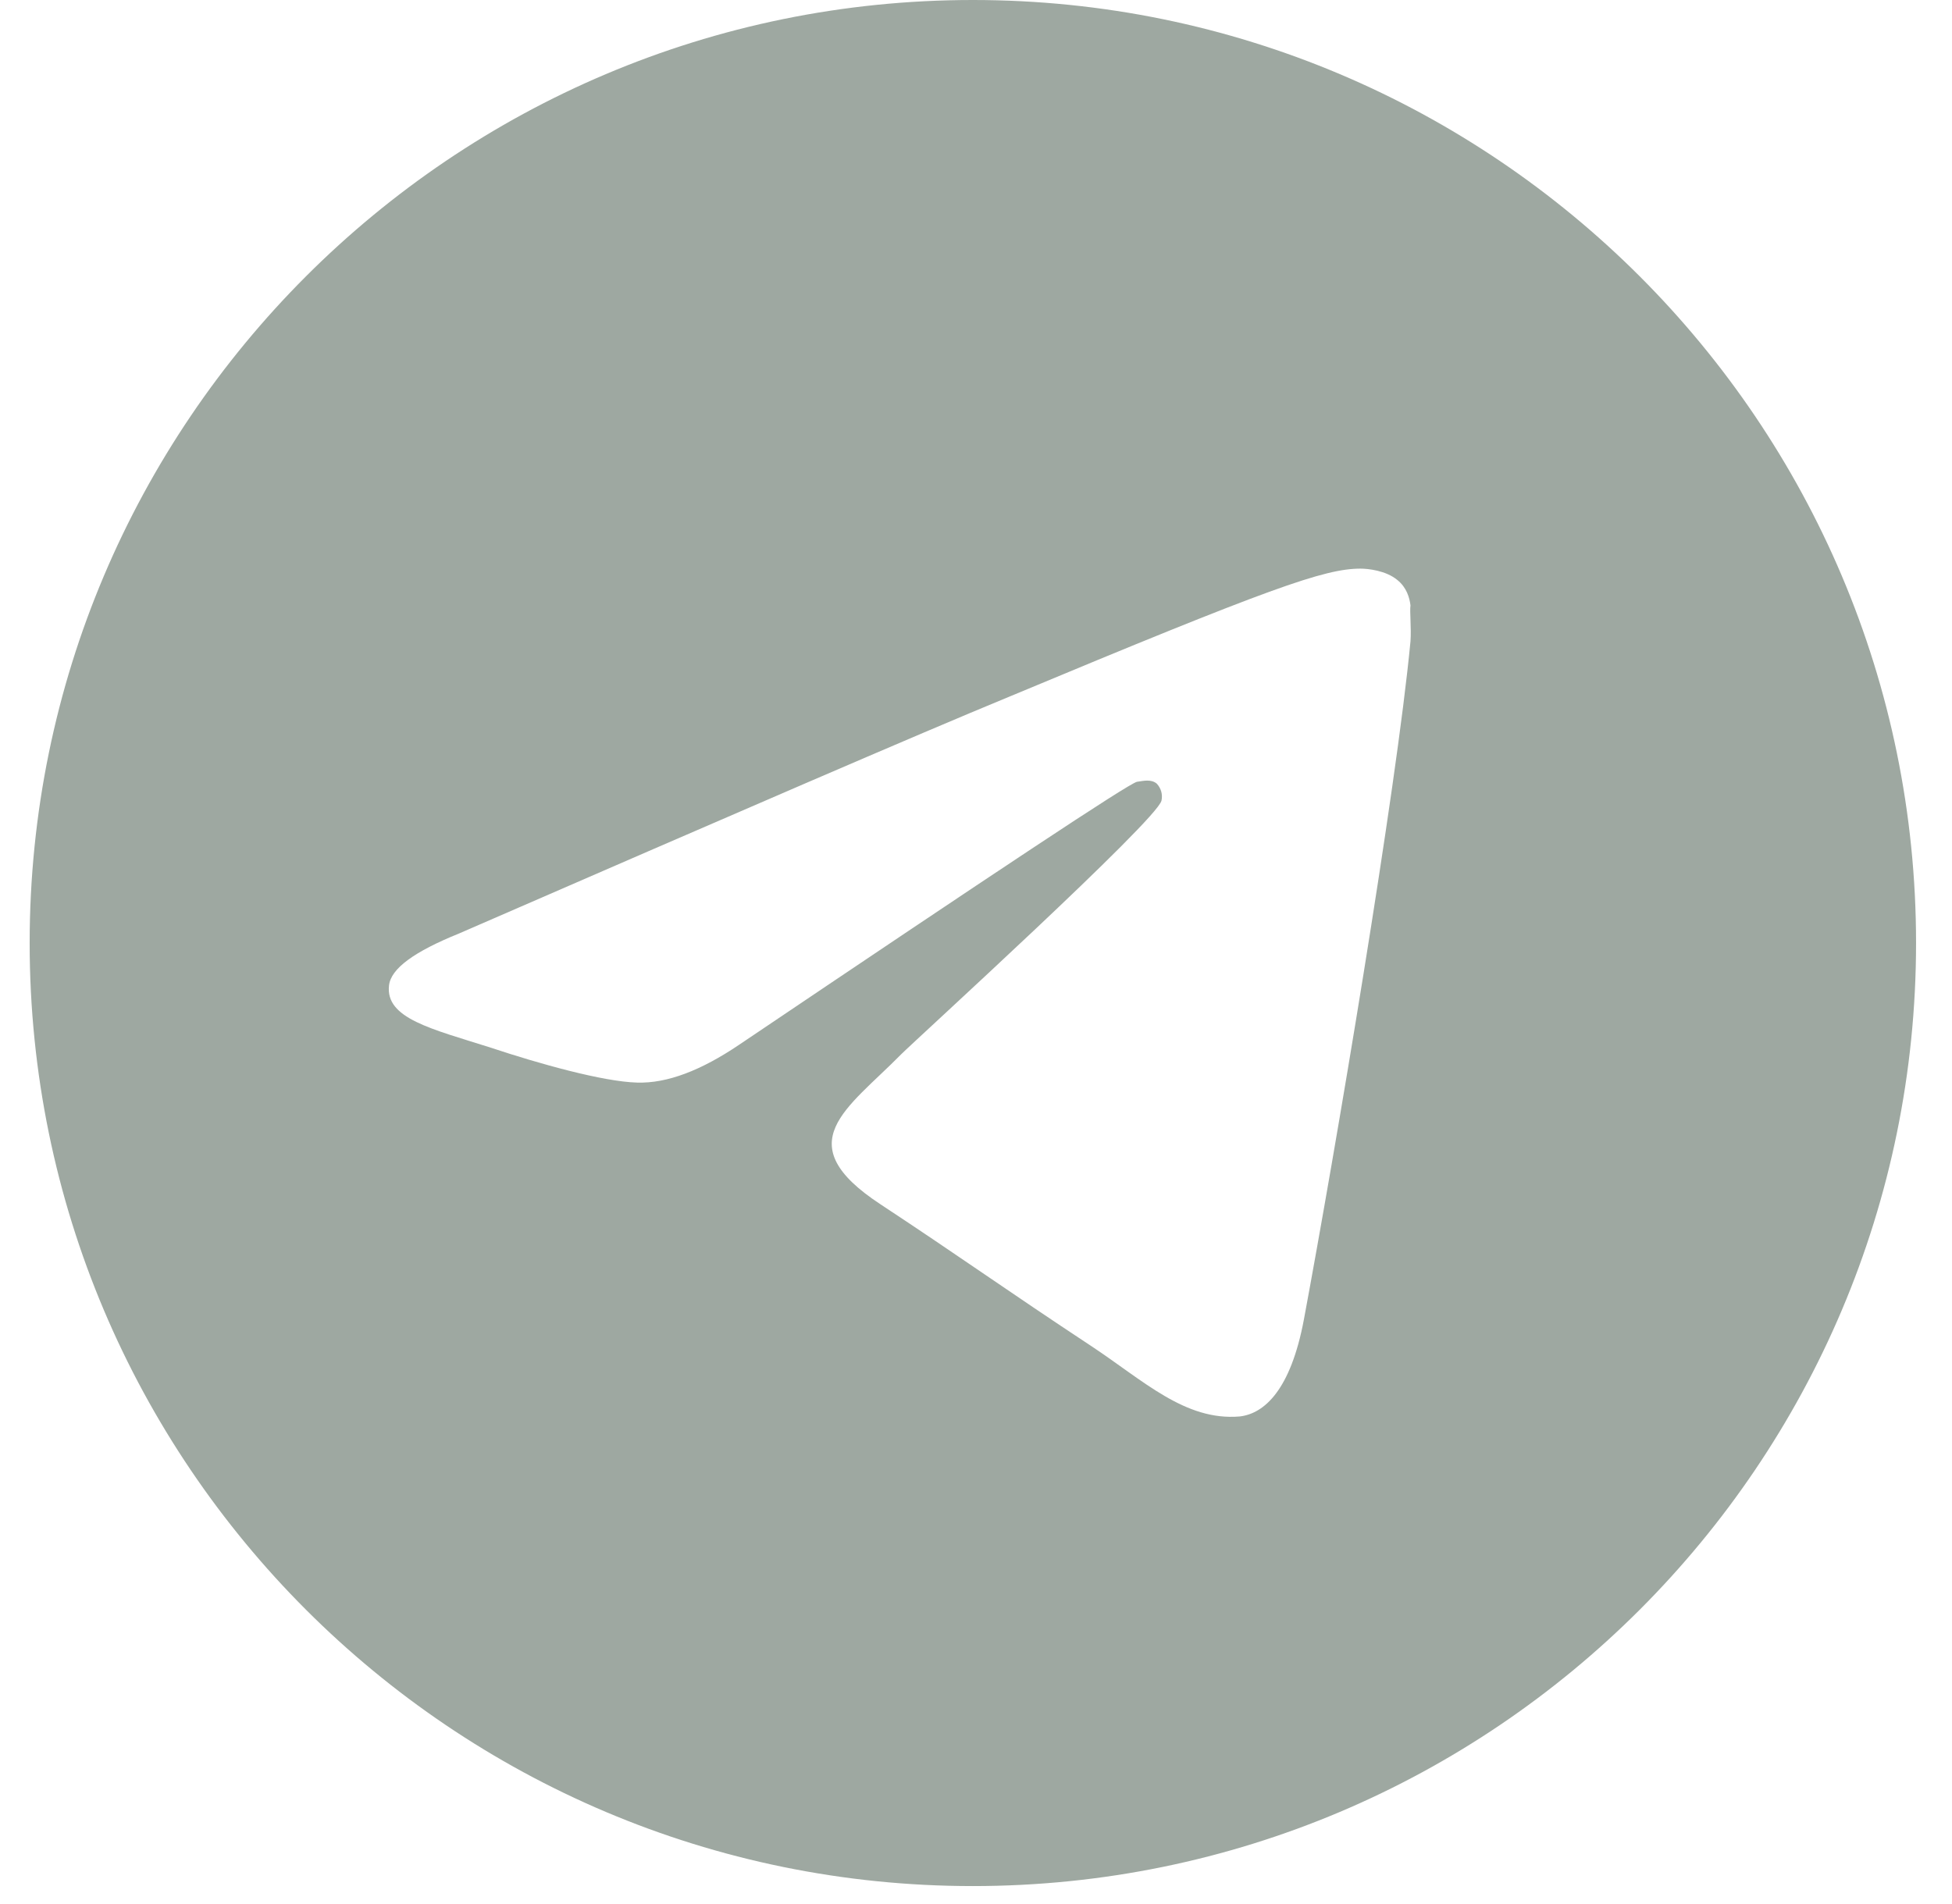 <?xml version="1.0" encoding="UTF-8"?> <svg xmlns="http://www.w3.org/2000/svg" width="41" height="40" viewBox="0 0 41 40" fill="none"> <path d="M20.434 0C9.498 0 0.623 8.875 0.623 19.811C0.623 30.747 9.498 39.623 20.434 39.623C31.37 39.623 40.245 30.747 40.245 19.811C40.245 8.875 31.37 0 20.434 0ZM29.626 13.472C29.329 16.602 28.041 24.209 27.388 27.716C27.11 29.202 26.556 29.697 26.041 29.757C24.891 29.856 24.02 29.004 22.91 28.271C21.167 27.122 20.176 26.409 18.492 25.299C16.531 24.011 17.799 23.298 18.928 22.149C19.225 21.852 24.297 17.236 24.396 16.82C24.41 16.757 24.408 16.691 24.391 16.629C24.373 16.567 24.341 16.51 24.297 16.463C24.178 16.364 24.02 16.404 23.881 16.424C23.703 16.463 20.929 18.306 15.521 21.951C14.728 22.486 14.015 22.763 13.381 22.743C12.668 22.724 11.321 22.347 10.31 22.01C9.062 21.614 8.091 21.396 8.171 20.703C8.21 20.346 8.706 19.99 9.637 19.613C15.422 17.097 19.265 15.433 21.187 14.641C26.694 12.342 27.823 11.946 28.576 11.946C28.735 11.946 29.111 11.986 29.349 12.184C29.547 12.342 29.607 12.56 29.626 12.719C29.607 12.838 29.646 13.194 29.626 13.472Z" fill="#9EA8A1"></path> </svg> 